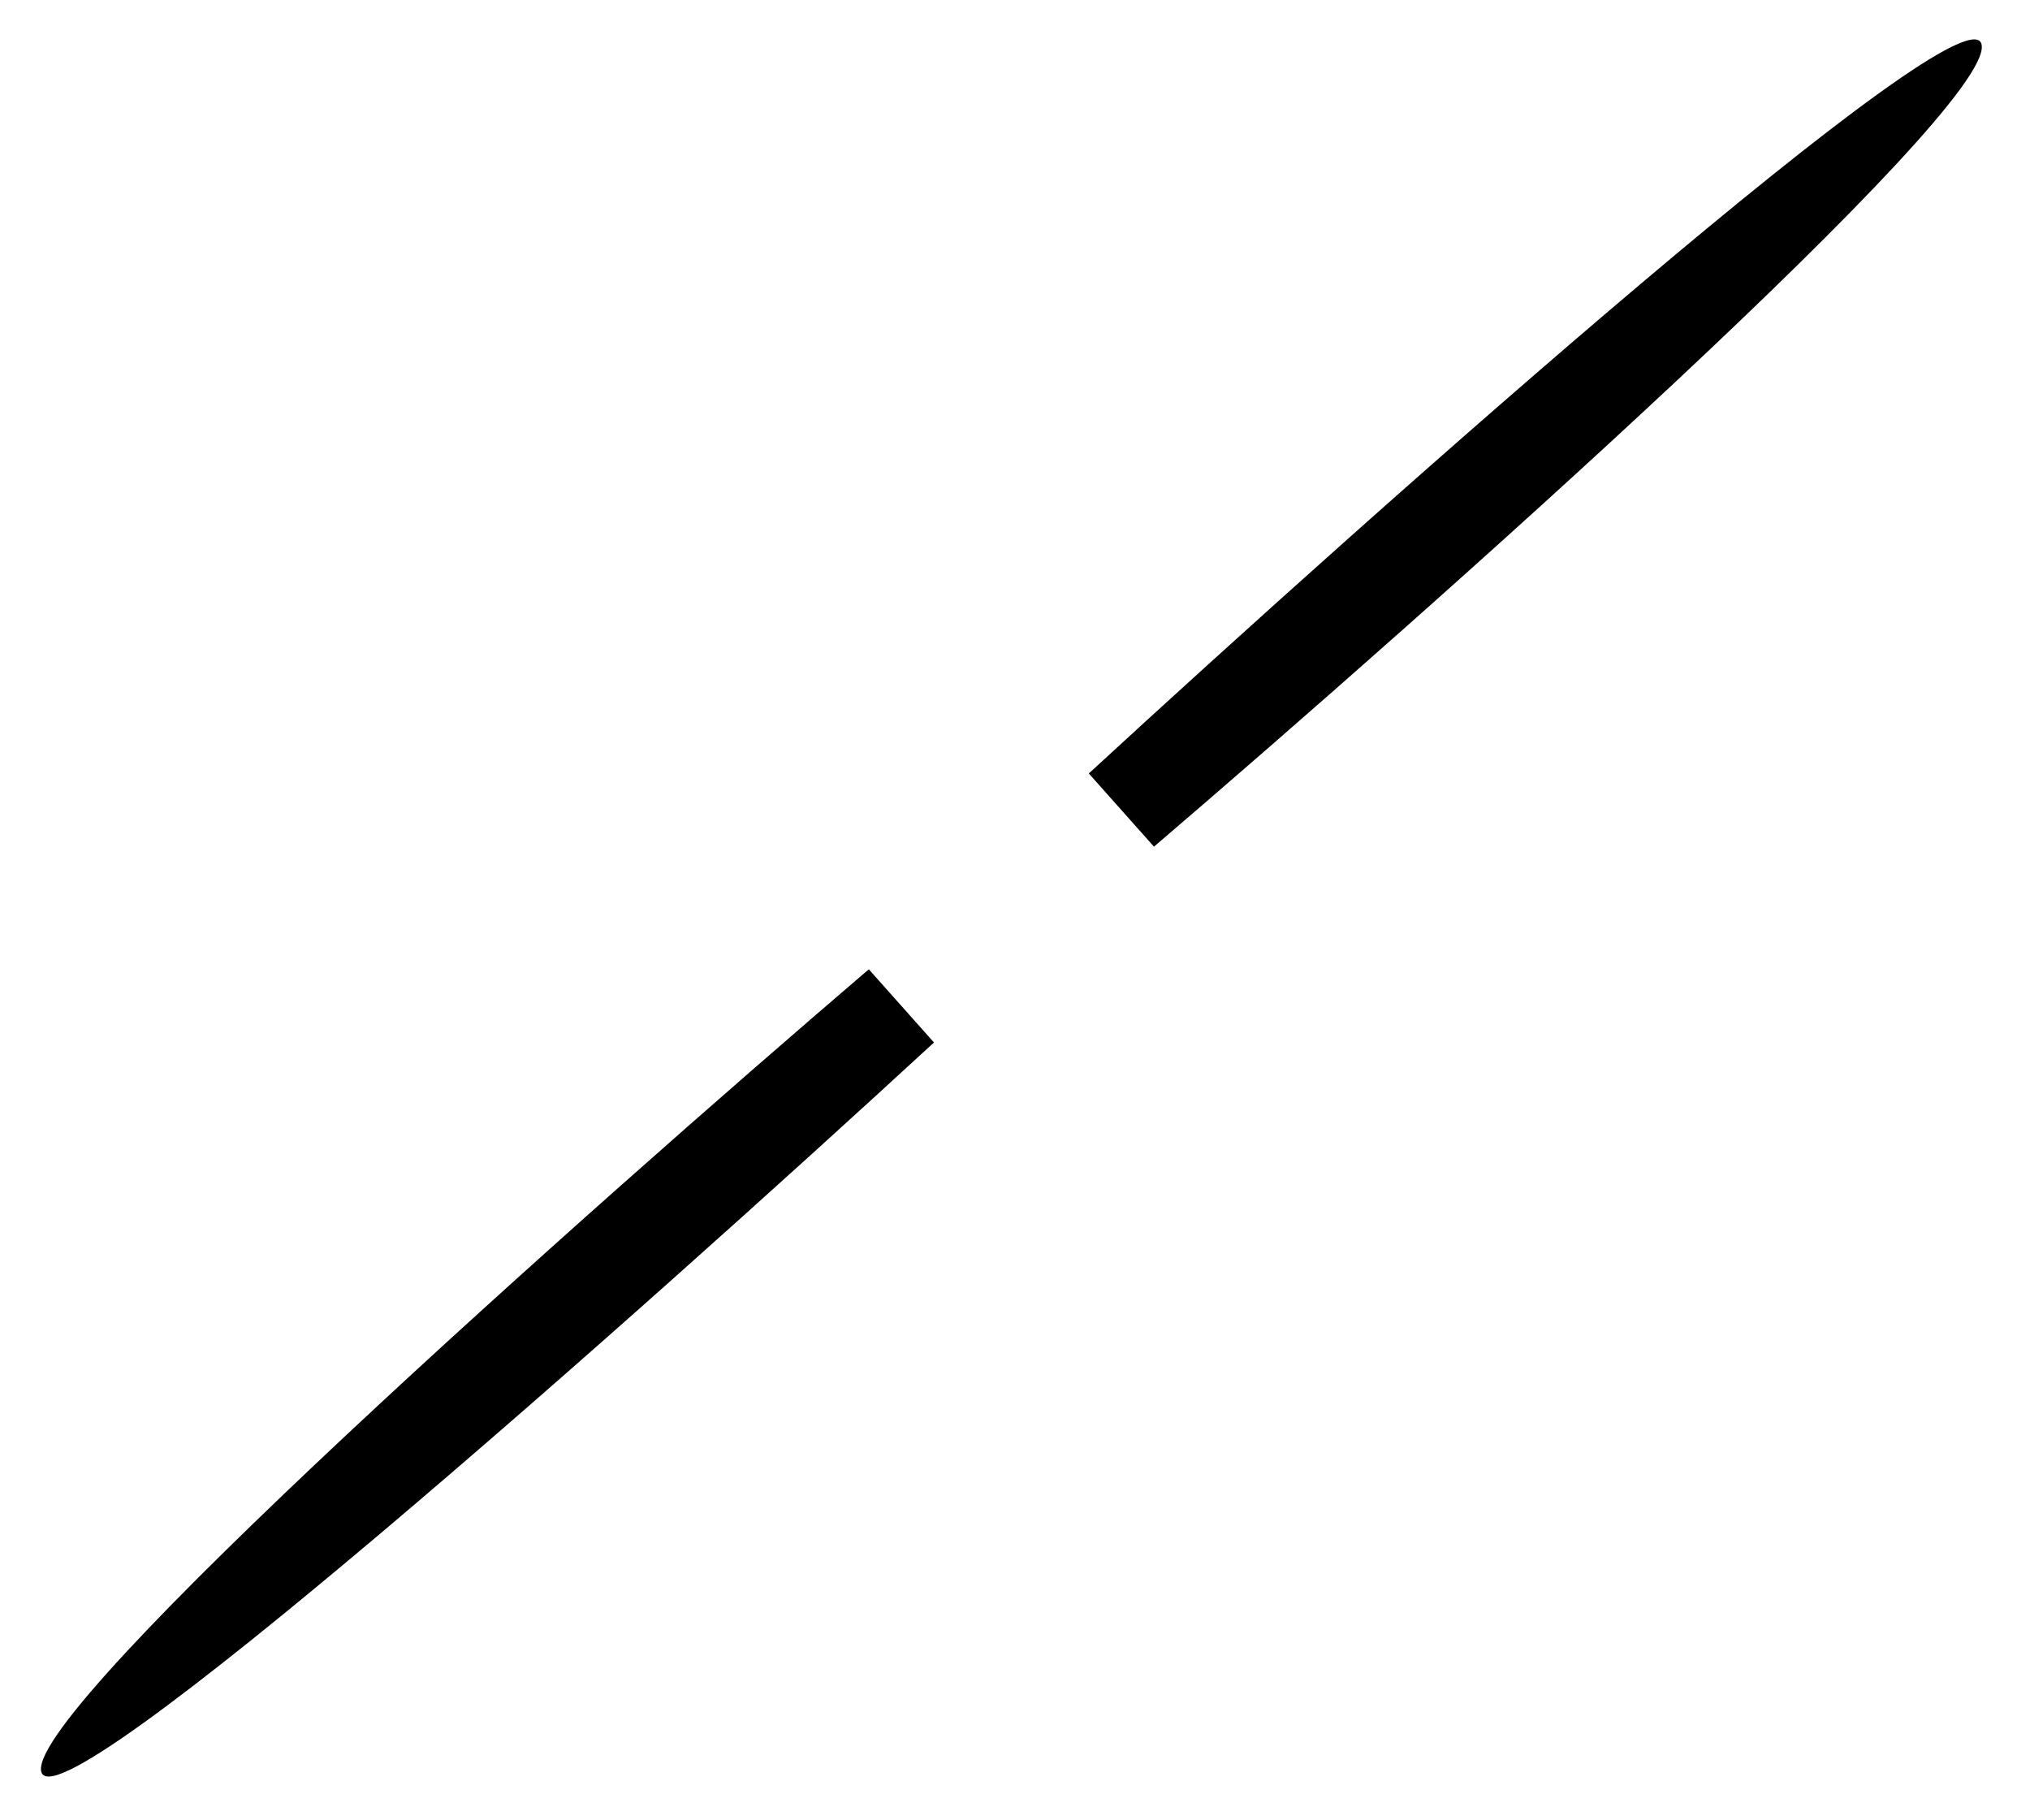<?xml version="1.0" encoding="UTF-8"?> <svg xmlns="http://www.w3.org/2000/svg" width="145" height="130" viewBox="0 0 145 130" fill="none"> <path d="M62.058 69.224L66.713 74.451C45.751 93.755 3.65 131.183 2.934 126.467C2.219 121.751 42.052 86.34 62.058 69.224Z" fill="black"></path> <path d="M82.427 60.466L77.772 55.238C98.733 35.934 140.834 -1.494 141.55 3.222C142.266 7.938 102.433 43.35 82.427 60.466Z" fill="black"></path> </svg> 